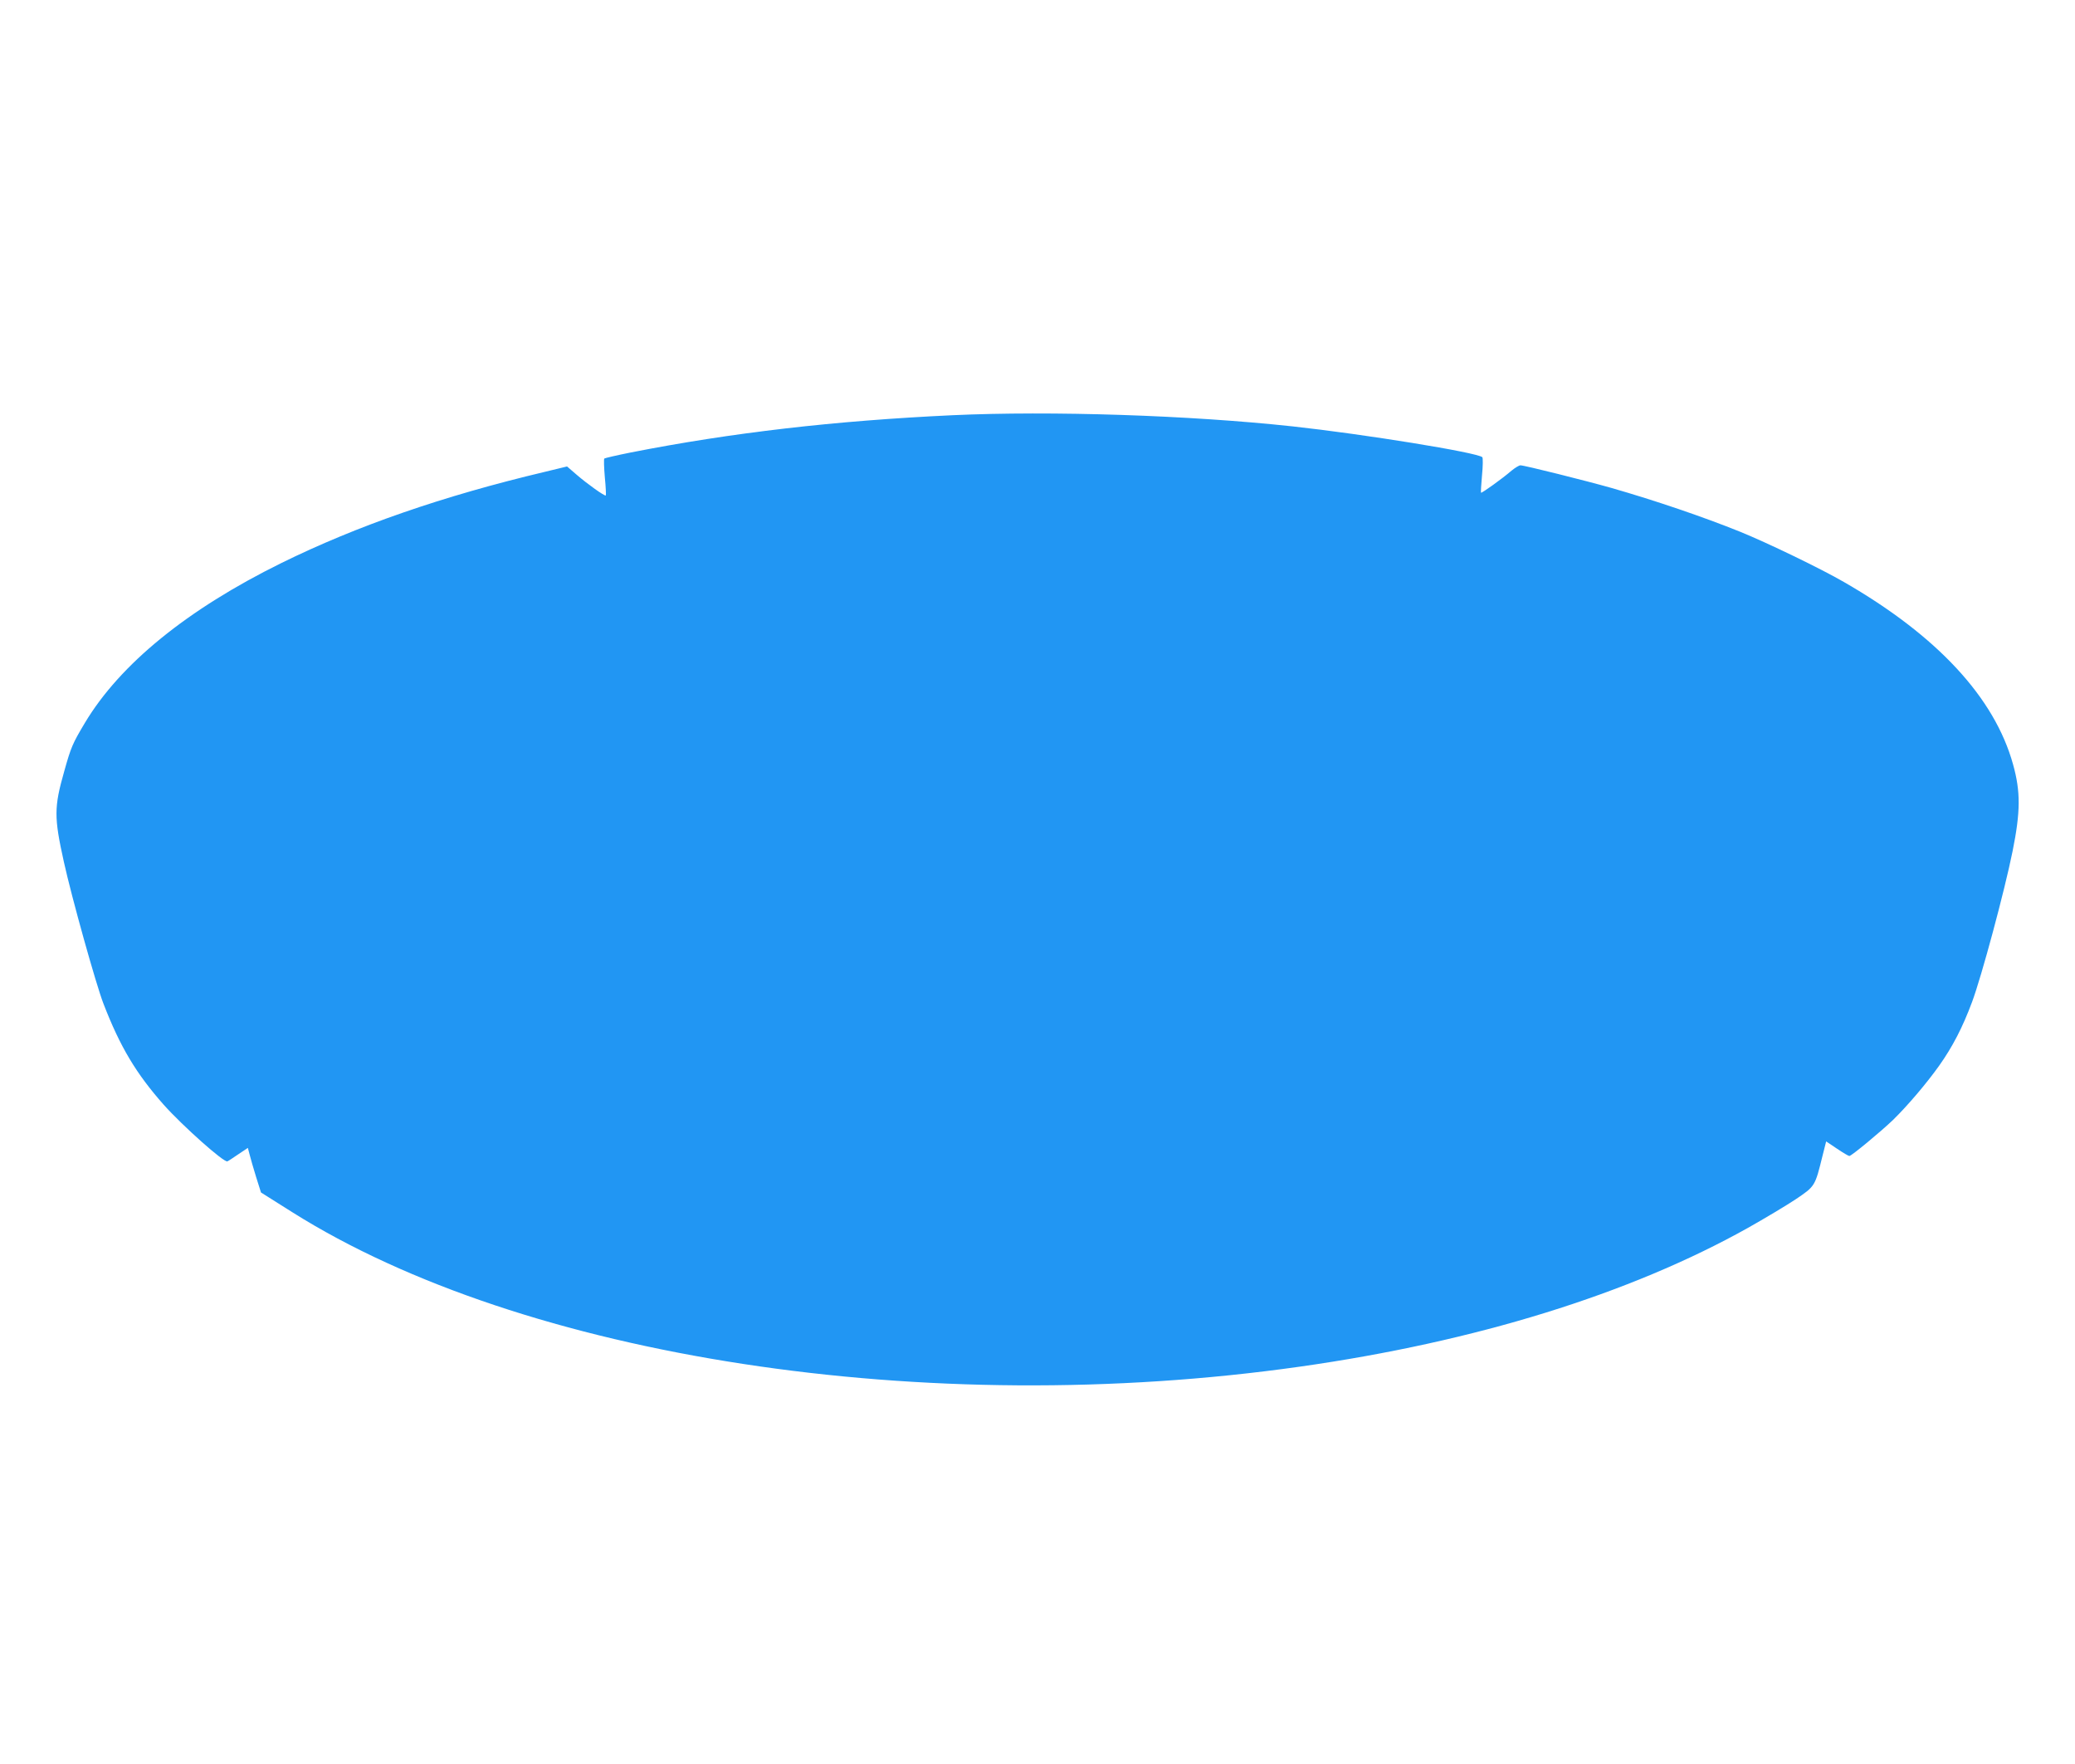 <?xml version="1.0" standalone="no"?>
<!DOCTYPE svg PUBLIC "-//W3C//DTD SVG 20010904//EN"
 "http://www.w3.org/TR/2001/REC-SVG-20010904/DTD/svg10.dtd">
<svg version="1.0" xmlns="http://www.w3.org/2000/svg"
 width="1280pt" height="1088pt" viewBox="0 0 1280 1088"
 preserveAspectRatio="xMidYMid meet">
<g transform="translate(0,1088) scale(0.1,-0.1)"
fill="#2196f3" stroke="none">
<path d="M5875 8319 c-725 -34 -1360 -107 -1985 -230 -85 -17 -158 -34 -162
-37 -4 -4 -2 -56 3 -116 6 -59 8 -110 6 -112 -6 -6 -114 71 -180 128 l-59 51
-136 -33 c-629 -149 -1160 -333 -1627 -563 -580 -286 -994 -623 -1211 -985
-77 -129 -86 -150 -128 -300 -63 -221 -63 -283 -2 -558 49 -222 199 -758 244
-874 103 -267 202 -432 372 -624 116 -130 374 -360 393 -349 7 3 38 24 69 45
l57 38 11 -42 c6 -24 24 -86 40 -138 l30 -95 192 -121 c1427 -899 3915 -1280
6218 -953 1081 153 2034 448 2763 856 103 58 235 137 294 176 120 81 119 79
166 270 l22 87 67 -45 c37 -25 71 -45 76 -45 13 0 195 151 270 223 90 88 208
227 284 334 83 117 145 237 203 393 58 155 201 686 250 930 49 243 50 367 3
535 -114 412 -468 794 -1043 1125 -143 83 -475 243 -640 310 -228 92 -522 192
-793 270 -159 45 -538 140 -563 140 -8 0 -33 -15 -55 -33 -55 -48 -184 -140
-188 -136 -2 2 1 51 6 107 6 58 6 108 2 112 -30 29 -729 142 -1169 190 -637
69 -1491 97 -2100 69z"/>
</g>
</svg>
